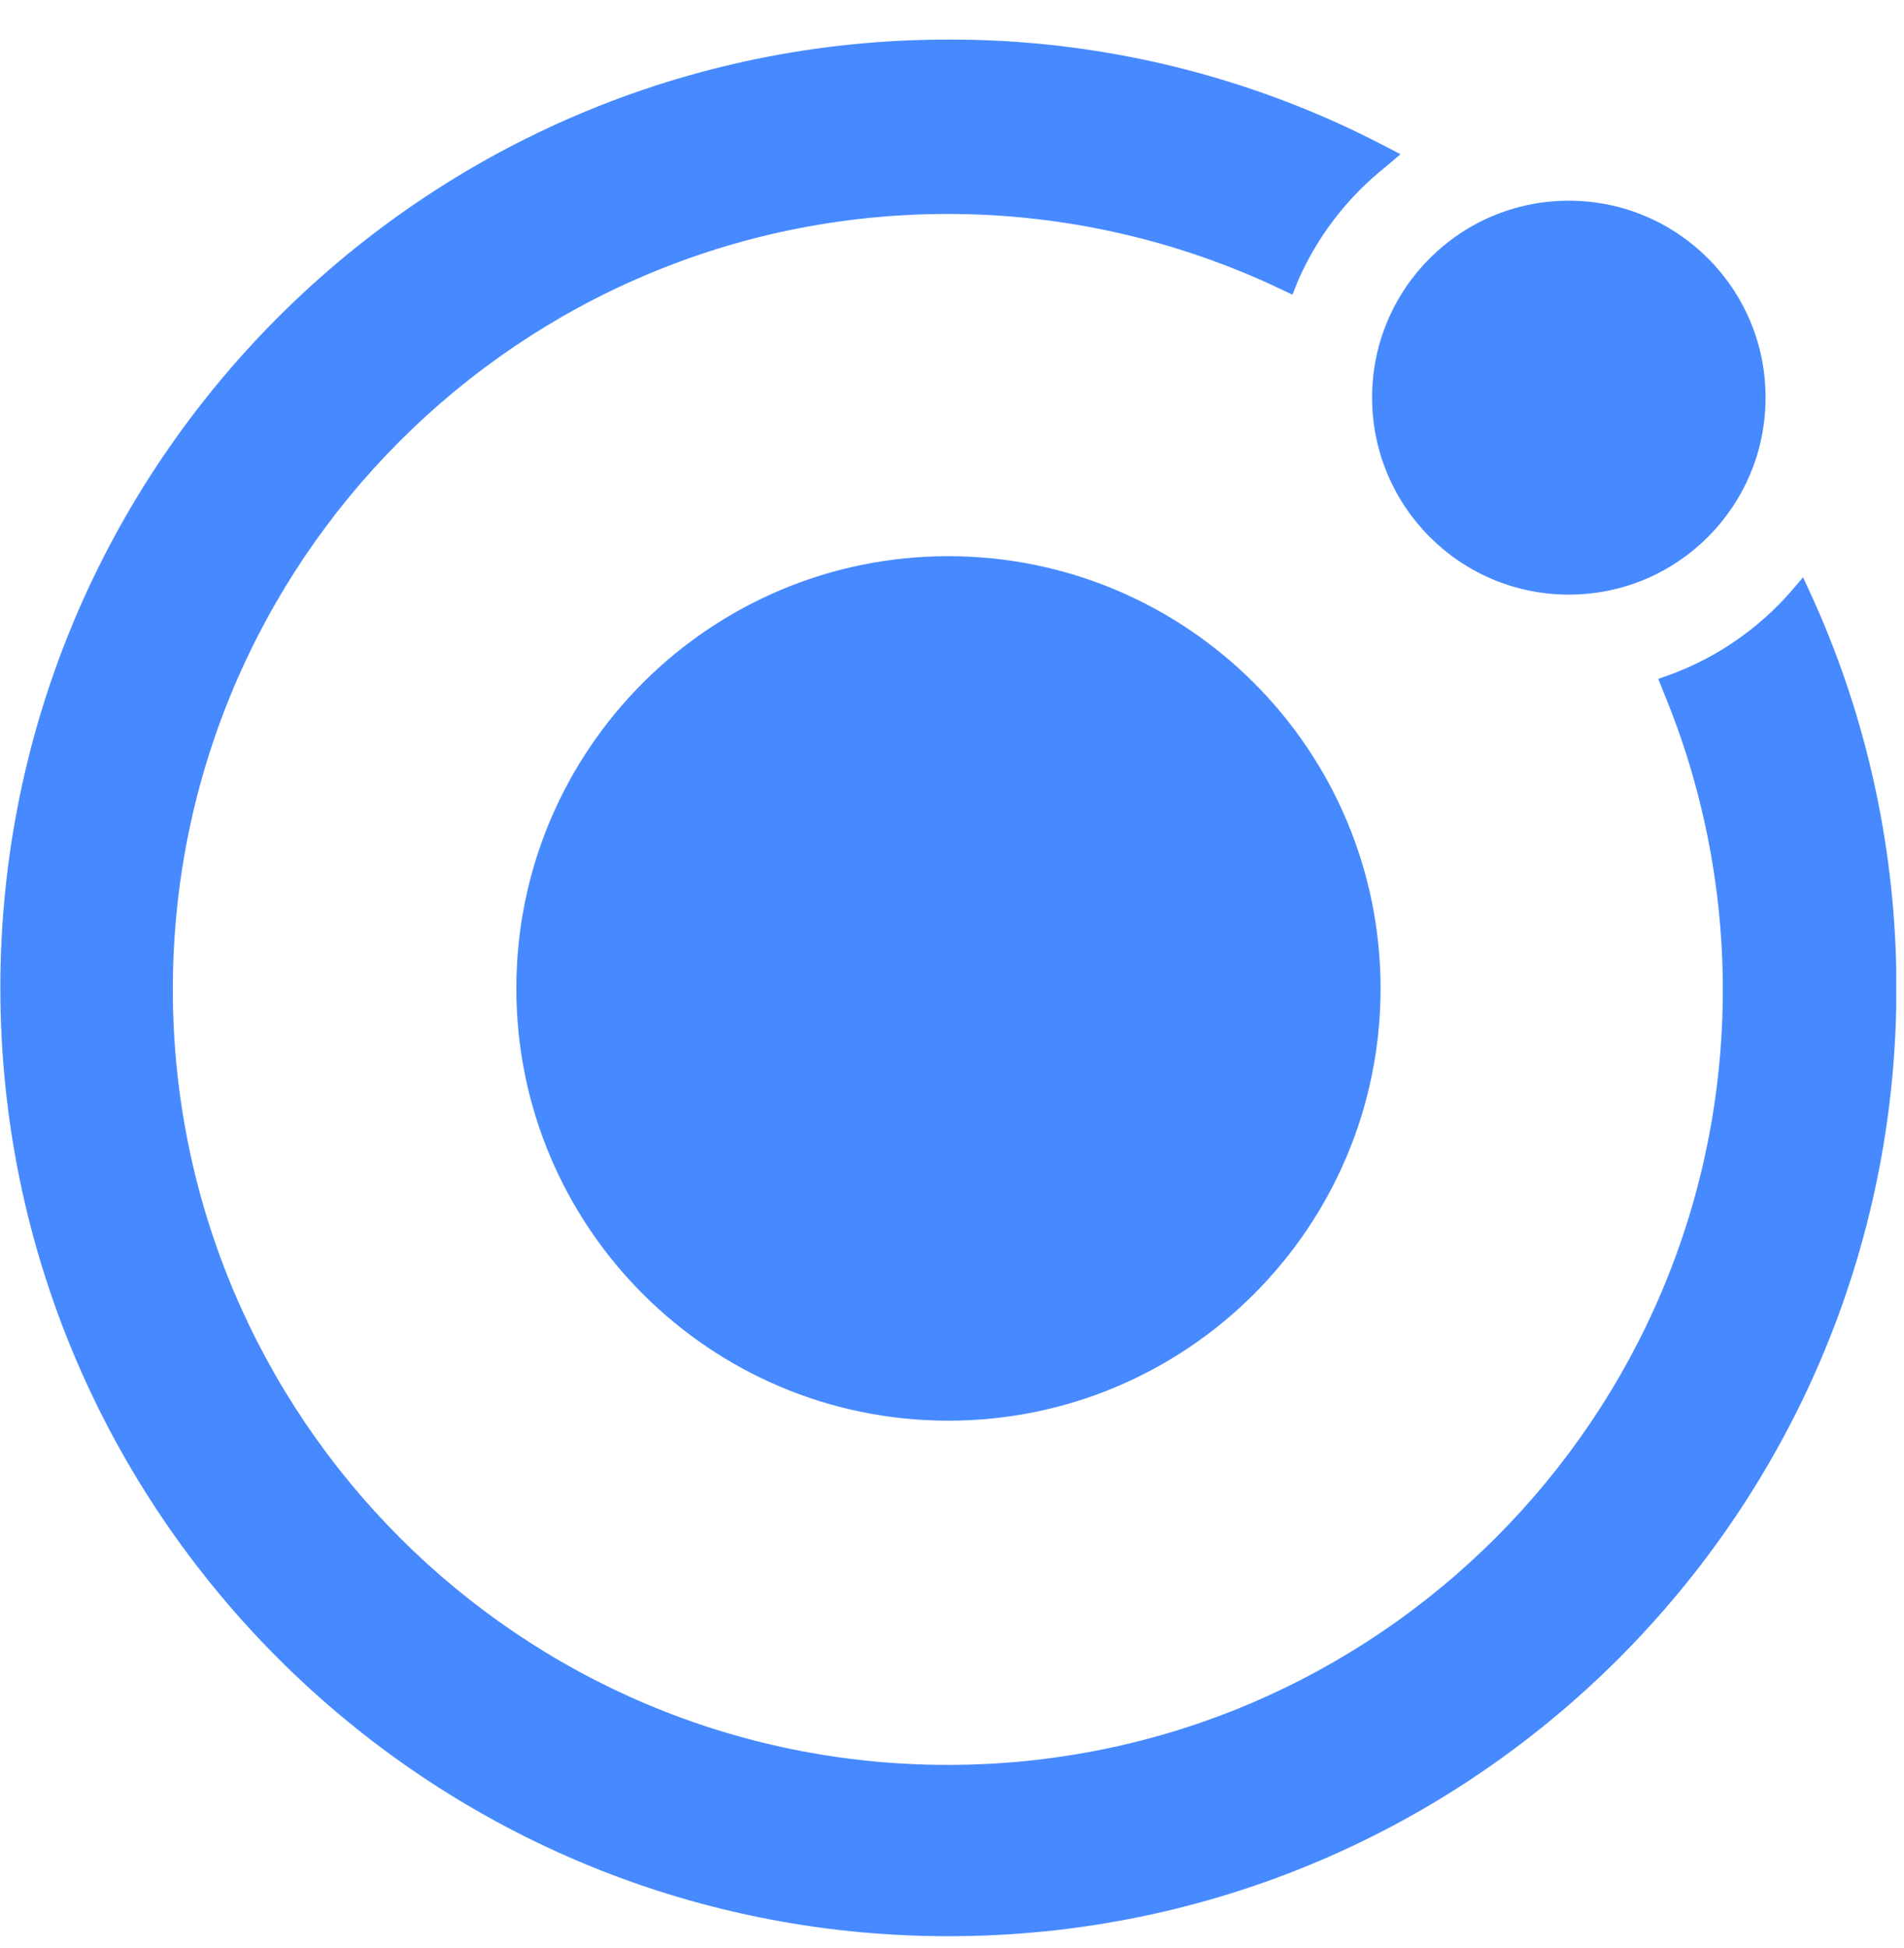 <svg width="44" height="45" viewBox="0 0 44 45" fill="none" xmlns="http://www.w3.org/2000/svg">
<g clip-path="url(#clip0_2159_96842)">
<path fill-rule="evenodd" clip-rule="evenodd" d="M21.916 12.849C16.407 12.849 11.932 17.32 11.932 22.833C11.932 28.349 16.403 32.821 21.916 32.821C27.433 32.821 31.904 28.349 31.904 22.833C31.901 17.32 27.429 12.852 21.916 12.849ZM41.86 13.755L41.667 13.337L41.368 13.687C40.623 14.532 39.678 15.184 38.622 15.577L38.322 15.684L38.44 15.983C39.346 18.162 39.813 20.505 39.813 22.858C39.813 32.746 31.794 40.773 21.902 40.773C12.01 40.773 3.994 32.746 3.994 22.855C3.994 12.963 12.014 4.943 21.905 4.943C24.566 4.943 27.186 5.535 29.59 6.676L29.868 6.808L29.986 6.509C30.431 5.478 31.13 4.565 32.011 3.863L32.364 3.563L31.961 3.353C28.88 1.752 25.446 0.914 21.966 0.914C21.955 0.914 21.93 0.914 21.909 0.914C9.817 0.914 0.008 10.724 0.008 22.822C0.008 34.921 9.825 44.731 21.916 44.731C34.019 44.731 43.825 34.921 43.825 22.822C43.825 19.684 43.154 16.579 41.849 13.73L41.86 13.755ZM40.801 9.183C40.801 6.673 38.768 4.637 36.254 4.637C33.744 4.637 31.708 6.673 31.708 9.183C31.708 11.701 33.744 13.737 36.254 13.737C38.772 13.737 40.801 11.697 40.801 9.183Z" fill="#478AFF"/>
</g>
<defs>
<clipPath id="clip0_2159_96842">
<rect width="43.82" height="43.82" fill="white" transform="translate(0 0.914)"/>
</clipPath>
</defs>
</svg>
